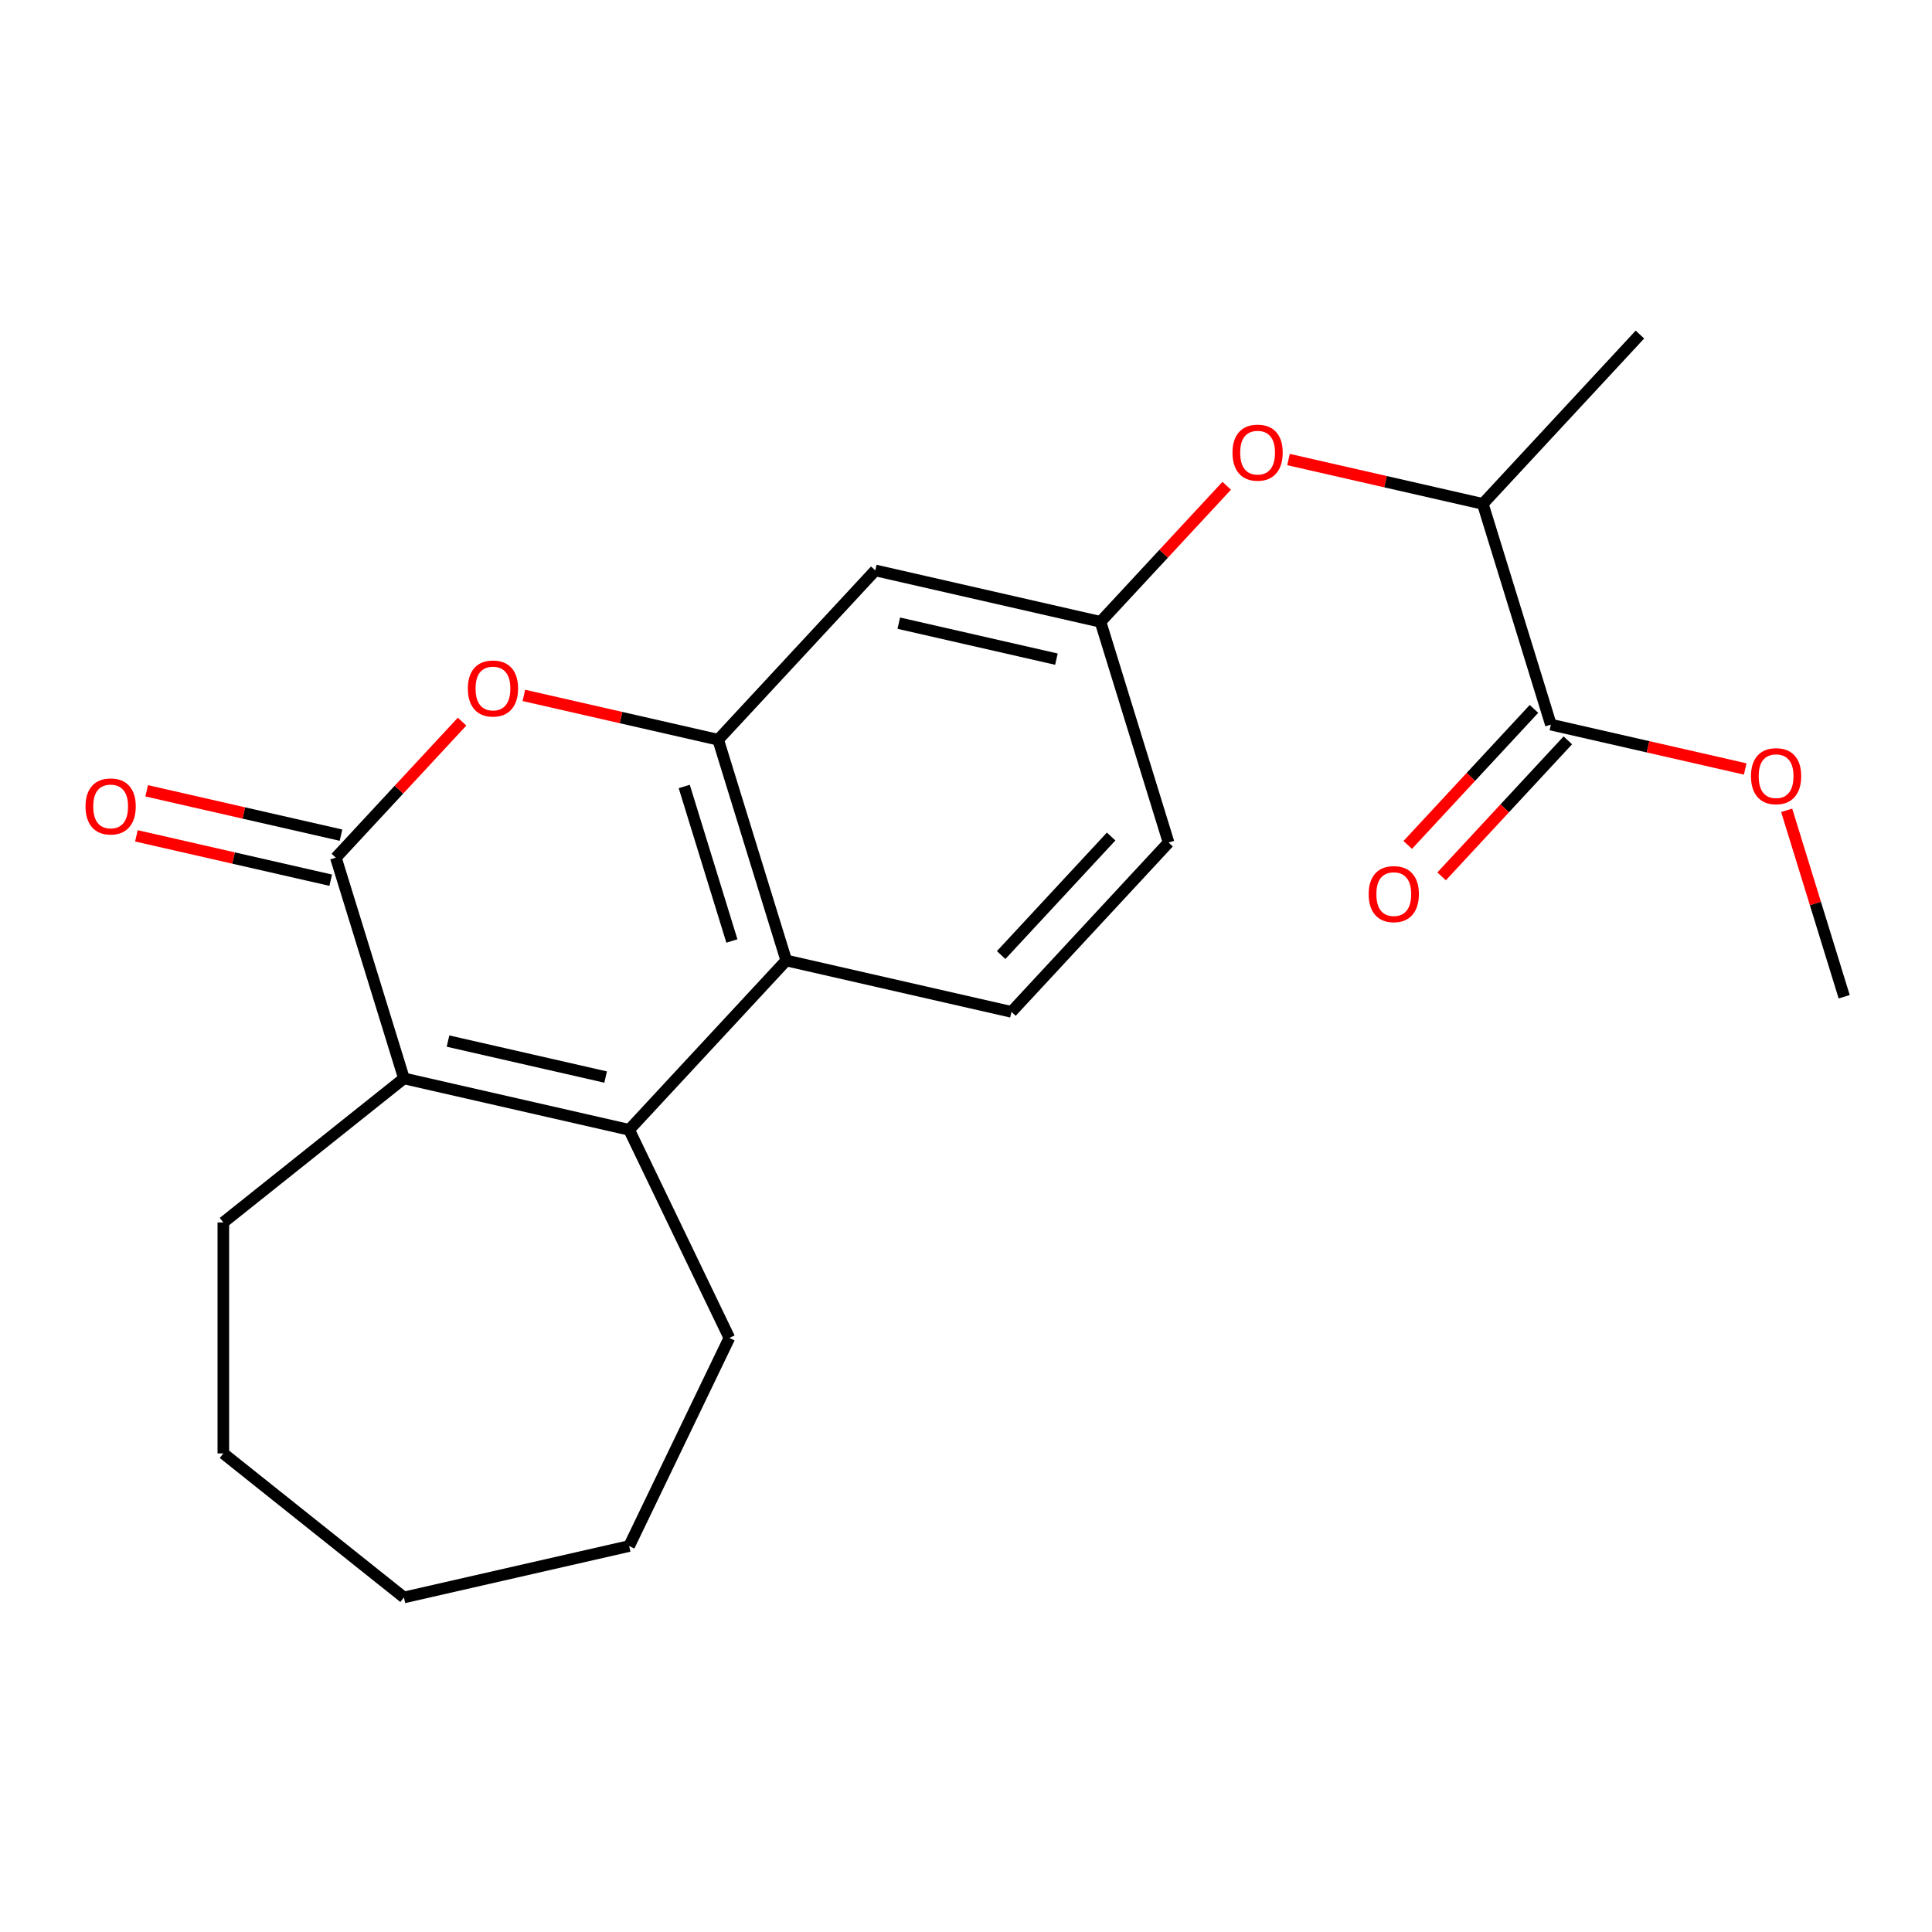 <?xml version='1.0' encoding='iso-8859-1'?>
<svg version='1.1' baseProfile='full'
              xmlns='http://www.w3.org/2000/svg'
                      xmlns:rdkit='http://www.rdkit.org/xml'
                      xmlns:xlink='http://www.w3.org/1999/xlink'
                  xml:space='preserve'
width='1000px' height='1000px' viewBox='0 0 1000 1000'>
<!-- END OF HEADER -->
<rect style='opacity:1.0;fill:#FFFFFF;stroke:none' width='1000' height='1000' x='0' y='0'> </rect>
<path class='bond-1' d='M 173.835,443.931 L 209.077,558.181' style='fill:none;fill-rule:evenodd;stroke:#000000;stroke-width:6px;stroke-linecap:butt;stroke-linejoin:miter;stroke-opacity:1' />
<path class='bond-3' d='M 173.835,443.931 L 206.502,408.724' style='fill:none;fill-rule:evenodd;stroke:#000000;stroke-width:6px;stroke-linecap:butt;stroke-linejoin:miter;stroke-opacity:1' />
<path class='bond-3' d='M 206.502,408.724 L 239.169,373.518' style='fill:none;fill-rule:evenodd;stroke:#FF0000;stroke-width:6px;stroke-linecap:butt;stroke-linejoin:miter;stroke-opacity:1' />
<path class='bond-10' d='M 176.496,432.274 L 126.208,420.797' style='fill:none;fill-rule:evenodd;stroke:#000000;stroke-width:6px;stroke-linecap:butt;stroke-linejoin:miter;stroke-opacity:1' />
<path class='bond-10' d='M 126.208,420.797 L 75.92,409.319' style='fill:none;fill-rule:evenodd;stroke:#FF0000;stroke-width:6px;stroke-linecap:butt;stroke-linejoin:miter;stroke-opacity:1' />
<path class='bond-10' d='M 171.175,455.587 L 120.887,444.109' style='fill:none;fill-rule:evenodd;stroke:#000000;stroke-width:6px;stroke-linecap:butt;stroke-linejoin:miter;stroke-opacity:1' />
<path class='bond-10' d='M 120.887,444.109 L 70.599,432.632' style='fill:none;fill-rule:evenodd;stroke:#FF0000;stroke-width:6px;stroke-linecap:butt;stroke-linejoin:miter;stroke-opacity:1' />
<path class='bond-0' d='M 325.641,584.786 L 209.077,558.181' style='fill:none;fill-rule:evenodd;stroke:#000000;stroke-width:6px;stroke-linecap:butt;stroke-linejoin:miter;stroke-opacity:1' />
<path class='bond-0' d='M 313.478,557.483 L 231.883,538.859' style='fill:none;fill-rule:evenodd;stroke:#000000;stroke-width:6px;stroke-linecap:butt;stroke-linejoin:miter;stroke-opacity:1' />
<path class='bond-15' d='M 325.641,584.786 L 377.518,692.508' style='fill:none;fill-rule:evenodd;stroke:#000000;stroke-width:6px;stroke-linecap:butt;stroke-linejoin:miter;stroke-opacity:1' />
<path class='bond-22' d='M 325.641,584.786 L 406.964,497.141' style='fill:none;fill-rule:evenodd;stroke:#000000;stroke-width:6px;stroke-linecap:butt;stroke-linejoin:miter;stroke-opacity:1' />
<path class='bond-16' d='M 209.077,558.181 L 115.599,632.727' style='fill:none;fill-rule:evenodd;stroke:#000000;stroke-width:6px;stroke-linecap:butt;stroke-linejoin:miter;stroke-opacity:1' />
<path class='bond-2' d='M 371.723,382.891 L 321.435,371.413' style='fill:none;fill-rule:evenodd;stroke:#000000;stroke-width:6px;stroke-linecap:butt;stroke-linejoin:miter;stroke-opacity:1' />
<path class='bond-2' d='M 321.435,371.413 L 271.147,359.935' style='fill:none;fill-rule:evenodd;stroke:#FF0000;stroke-width:6px;stroke-linecap:butt;stroke-linejoin:miter;stroke-opacity:1' />
<path class='bond-4' d='M 371.723,382.891 L 406.964,497.141' style='fill:none;fill-rule:evenodd;stroke:#000000;stroke-width:6px;stroke-linecap:butt;stroke-linejoin:miter;stroke-opacity:1' />
<path class='bond-4' d='M 354.159,407.077 L 378.828,487.052' style='fill:none;fill-rule:evenodd;stroke:#000000;stroke-width:6px;stroke-linecap:butt;stroke-linejoin:miter;stroke-opacity:1' />
<path class='bond-5' d='M 371.723,382.891 L 453.046,295.245' style='fill:none;fill-rule:evenodd;stroke:#000000;stroke-width:6px;stroke-linecap:butt;stroke-linejoin:miter;stroke-opacity:1' />
<path class='bond-7' d='M 406.964,497.141 L 523.529,523.746' style='fill:none;fill-rule:evenodd;stroke:#000000;stroke-width:6px;stroke-linecap:butt;stroke-linejoin:miter;stroke-opacity:1' />
<path class='bond-11' d='M 453.046,295.245 L 569.61,321.85' style='fill:none;fill-rule:evenodd;stroke:#000000;stroke-width:6px;stroke-linecap:butt;stroke-linejoin:miter;stroke-opacity:1' />
<path class='bond-11' d='M 465.209,322.549 L 546.805,341.173' style='fill:none;fill-rule:evenodd;stroke:#000000;stroke-width:6px;stroke-linecap:butt;stroke-linejoin:miter;stroke-opacity:1' />
<path class='bond-6' d='M 802.739,375.061 L 767.498,260.81' style='fill:none;fill-rule:evenodd;stroke:#000000;stroke-width:6px;stroke-linecap:butt;stroke-linejoin:miter;stroke-opacity:1' />
<path class='bond-12' d='M 793.975,366.928 L 761.308,402.135' style='fill:none;fill-rule:evenodd;stroke:#000000;stroke-width:6px;stroke-linecap:butt;stroke-linejoin:miter;stroke-opacity:1' />
<path class='bond-12' d='M 761.308,402.135 L 728.641,437.342' style='fill:none;fill-rule:evenodd;stroke:#FF0000;stroke-width:6px;stroke-linecap:butt;stroke-linejoin:miter;stroke-opacity:1' />
<path class='bond-12' d='M 811.504,383.193 L 778.837,418.4' style='fill:none;fill-rule:evenodd;stroke:#000000;stroke-width:6px;stroke-linecap:butt;stroke-linejoin:miter;stroke-opacity:1' />
<path class='bond-12' d='M 778.837,418.4 L 746.17,453.606' style='fill:none;fill-rule:evenodd;stroke:#FF0000;stroke-width:6px;stroke-linecap:butt;stroke-linejoin:miter;stroke-opacity:1' />
<path class='bond-14' d='M 802.739,375.061 L 853.027,386.538' style='fill:none;fill-rule:evenodd;stroke:#000000;stroke-width:6px;stroke-linecap:butt;stroke-linejoin:miter;stroke-opacity:1' />
<path class='bond-14' d='M 853.027,386.538 L 903.315,398.016' style='fill:none;fill-rule:evenodd;stroke:#FF0000;stroke-width:6px;stroke-linecap:butt;stroke-linejoin:miter;stroke-opacity:1' />
<path class='bond-24' d='M 523.529,523.746 L 604.852,436.101' style='fill:none;fill-rule:evenodd;stroke:#000000;stroke-width:6px;stroke-linecap:butt;stroke-linejoin:miter;stroke-opacity:1' />
<path class='bond-24' d='M 518.198,494.335 L 575.124,432.983' style='fill:none;fill-rule:evenodd;stroke:#000000;stroke-width:6px;stroke-linecap:butt;stroke-linejoin:miter;stroke-opacity:1' />
<path class='bond-8' d='M 634.944,251.437 L 602.277,286.644' style='fill:none;fill-rule:evenodd;stroke:#FF0000;stroke-width:6px;stroke-linecap:butt;stroke-linejoin:miter;stroke-opacity:1' />
<path class='bond-8' d='M 602.277,286.644 L 569.61,321.85' style='fill:none;fill-rule:evenodd;stroke:#000000;stroke-width:6px;stroke-linecap:butt;stroke-linejoin:miter;stroke-opacity:1' />
<path class='bond-9' d='M 666.922,237.855 L 717.21,249.332' style='fill:none;fill-rule:evenodd;stroke:#FF0000;stroke-width:6px;stroke-linecap:butt;stroke-linejoin:miter;stroke-opacity:1' />
<path class='bond-9' d='M 717.21,249.332 L 767.498,260.81' style='fill:none;fill-rule:evenodd;stroke:#000000;stroke-width:6px;stroke-linecap:butt;stroke-linejoin:miter;stroke-opacity:1' />
<path class='bond-17' d='M 767.498,260.81 L 848.821,173.165' style='fill:none;fill-rule:evenodd;stroke:#000000;stroke-width:6px;stroke-linecap:butt;stroke-linejoin:miter;stroke-opacity:1' />
<path class='bond-13' d='M 569.61,321.85 L 604.852,436.101' style='fill:none;fill-rule:evenodd;stroke:#000000;stroke-width:6px;stroke-linecap:butt;stroke-linejoin:miter;stroke-opacity:1' />
<path class='bond-18' d='M 924.779,419.415 L 939.662,467.665' style='fill:none;fill-rule:evenodd;stroke:#FF0000;stroke-width:6px;stroke-linecap:butt;stroke-linejoin:miter;stroke-opacity:1' />
<path class='bond-18' d='M 939.662,467.665 L 954.545,515.916' style='fill:none;fill-rule:evenodd;stroke:#000000;stroke-width:6px;stroke-linecap:butt;stroke-linejoin:miter;stroke-opacity:1' />
<path class='bond-19' d='M 377.518,692.508 L 325.641,800.23' style='fill:none;fill-rule:evenodd;stroke:#000000;stroke-width:6px;stroke-linecap:butt;stroke-linejoin:miter;stroke-opacity:1' />
<path class='bond-20' d='M 115.599,632.727 L 115.599,752.289' style='fill:none;fill-rule:evenodd;stroke:#000000;stroke-width:6px;stroke-linecap:butt;stroke-linejoin:miter;stroke-opacity:1' />
<path class='bond-23' d='M 325.641,800.23 L 209.077,826.835' style='fill:none;fill-rule:evenodd;stroke:#000000;stroke-width:6px;stroke-linecap:butt;stroke-linejoin:miter;stroke-opacity:1' />
<path class='bond-21' d='M 115.599,752.289 L 209.077,826.835' style='fill:none;fill-rule:evenodd;stroke:#000000;stroke-width:6px;stroke-linecap:butt;stroke-linejoin:miter;stroke-opacity:1' />
<path  class='atom-4' d='M 242.158 356.366
Q 242.158 349.566, 245.518 345.766
Q 248.878 341.966, 255.158 341.966
Q 261.438 341.966, 264.798 345.766
Q 268.158 349.566, 268.158 356.366
Q 268.158 363.246, 264.758 367.166
Q 261.358 371.046, 255.158 371.046
Q 248.918 371.046, 245.518 367.166
Q 242.158 363.286, 242.158 356.366
M 255.158 367.846
Q 259.478 367.846, 261.798 364.966
Q 264.158 362.046, 264.158 356.366
Q 264.158 350.806, 261.798 348.006
Q 259.478 345.166, 255.158 345.166
Q 250.838 345.166, 248.478 347.966
Q 246.158 350.766, 246.158 356.366
Q 246.158 362.086, 248.478 364.966
Q 250.838 367.846, 255.158 367.846
' fill='#FF0000'/>
<path  class='atom-9' d='M 637.933 234.285
Q 637.933 227.485, 641.293 223.685
Q 644.653 219.885, 650.933 219.885
Q 657.213 219.885, 660.573 223.685
Q 663.933 227.485, 663.933 234.285
Q 663.933 241.165, 660.533 245.085
Q 657.133 248.965, 650.933 248.965
Q 644.693 248.965, 641.293 245.085
Q 637.933 241.205, 637.933 234.285
M 650.933 245.765
Q 655.253 245.765, 657.573 242.885
Q 659.933 239.965, 659.933 234.285
Q 659.933 228.725, 657.573 225.925
Q 655.253 223.085, 650.933 223.085
Q 646.613 223.085, 644.253 225.885
Q 641.933 228.685, 641.933 234.285
Q 641.933 240.005, 644.253 242.885
Q 646.613 245.765, 650.933 245.765
' fill='#FF0000'/>
<path  class='atom-11' d='M 44.271 417.406
Q 44.271 410.606, 47.631 406.806
Q 50.991 403.006, 57.271 403.006
Q 63.551 403.006, 66.911 406.806
Q 70.271 410.606, 70.271 417.406
Q 70.271 424.286, 66.871 428.206
Q 63.471 432.086, 57.271 432.086
Q 51.031 432.086, 47.631 428.206
Q 44.271 424.326, 44.271 417.406
M 57.271 428.886
Q 61.591 428.886, 63.911 426.006
Q 66.271 423.086, 66.271 417.406
Q 66.271 411.846, 63.911 409.046
Q 61.591 406.206, 57.271 406.206
Q 52.951 406.206, 50.591 409.006
Q 48.271 411.806, 48.271 417.406
Q 48.271 423.126, 50.591 426.006
Q 52.951 428.886, 57.271 428.886
' fill='#FF0000'/>
<path  class='atom-13' d='M 708.416 462.786
Q 708.416 455.986, 711.776 452.186
Q 715.136 448.386, 721.416 448.386
Q 727.696 448.386, 731.056 452.186
Q 734.416 455.986, 734.416 462.786
Q 734.416 469.666, 731.016 473.586
Q 727.616 477.466, 721.416 477.466
Q 715.176 477.466, 711.776 473.586
Q 708.416 469.706, 708.416 462.786
M 721.416 474.266
Q 725.736 474.266, 728.056 471.386
Q 730.416 468.466, 730.416 462.786
Q 730.416 457.226, 728.056 454.426
Q 725.736 451.586, 721.416 451.586
Q 717.096 451.586, 714.736 454.386
Q 712.416 457.186, 712.416 462.786
Q 712.416 468.506, 714.736 471.386
Q 717.096 474.266, 721.416 474.266
' fill='#FF0000'/>
<path  class='atom-15' d='M 906.304 401.746
Q 906.304 394.946, 909.664 391.146
Q 913.024 387.346, 919.304 387.346
Q 925.584 387.346, 928.944 391.146
Q 932.304 394.946, 932.304 401.746
Q 932.304 408.626, 928.904 412.546
Q 925.504 416.426, 919.304 416.426
Q 913.064 416.426, 909.664 412.546
Q 906.304 408.666, 906.304 401.746
M 919.304 413.226
Q 923.624 413.226, 925.944 410.346
Q 928.304 407.426, 928.304 401.746
Q 928.304 396.186, 925.944 393.386
Q 923.624 390.546, 919.304 390.546
Q 914.984 390.546, 912.624 393.346
Q 910.304 396.146, 910.304 401.746
Q 910.304 407.466, 912.624 410.346
Q 914.984 413.226, 919.304 413.226
' fill='#FF0000'/>
</svg>
